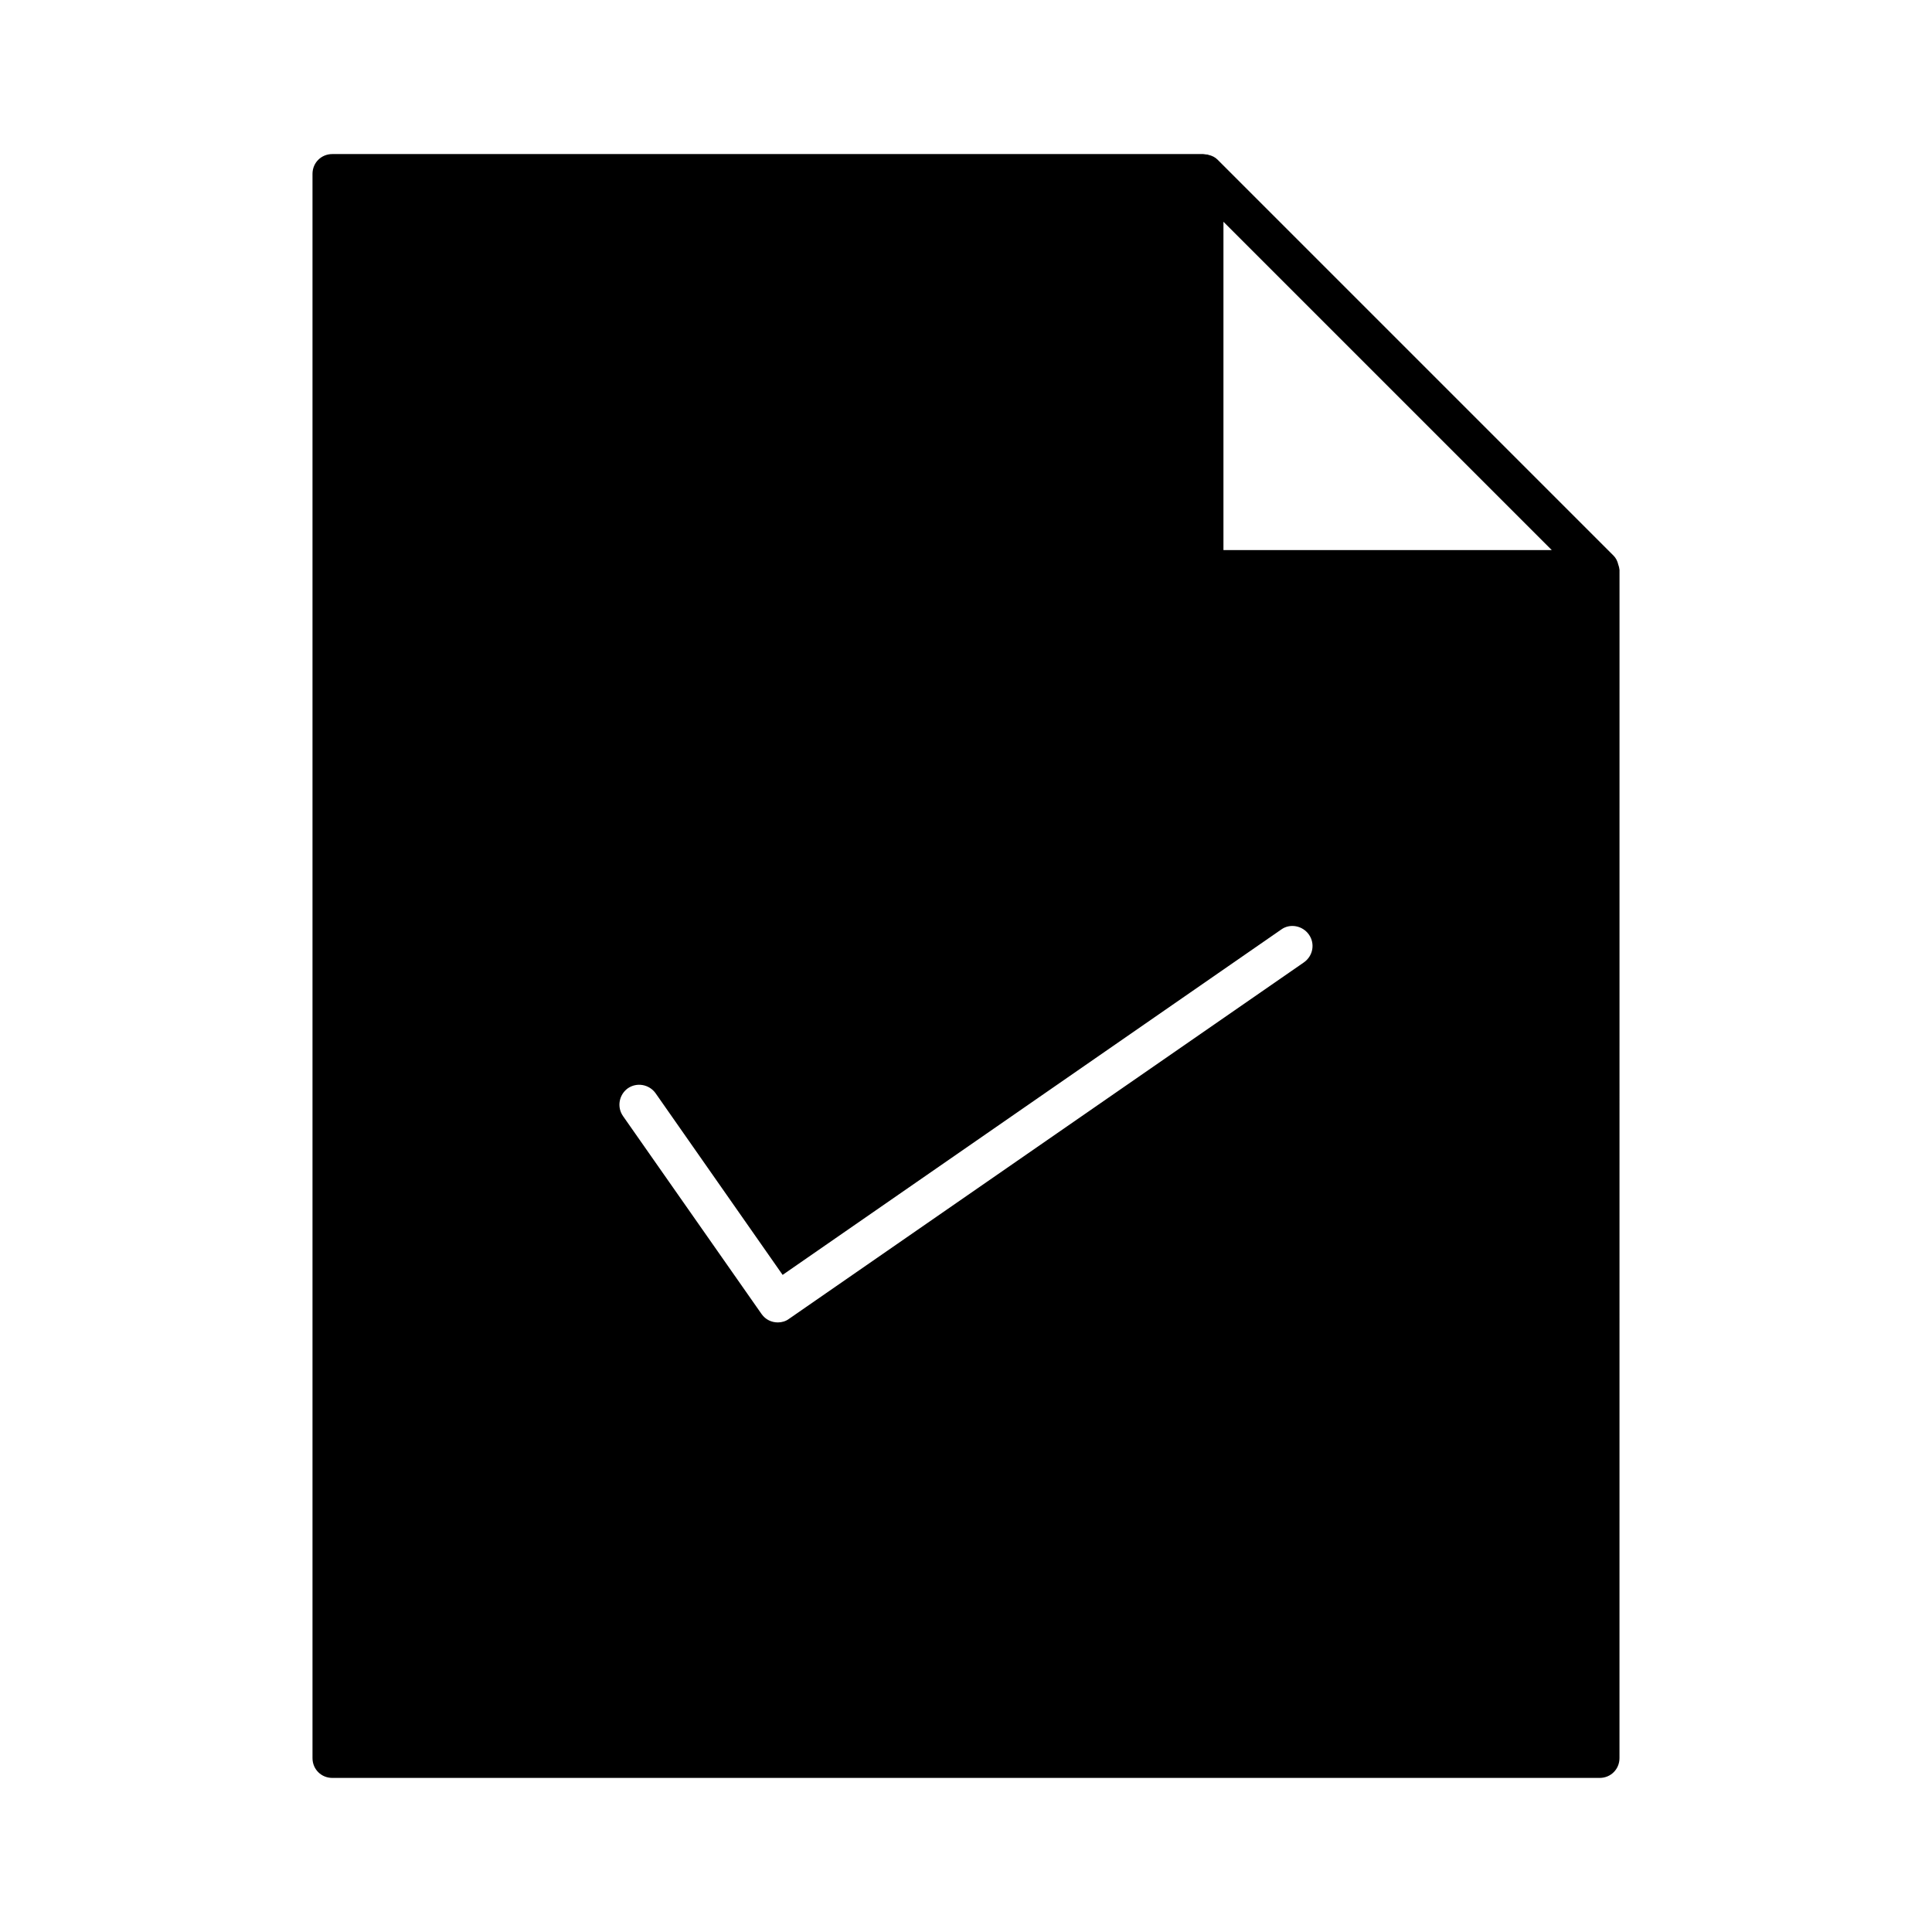 <?xml version="1.0" encoding="UTF-8"?>
<!-- Uploaded to: ICON Repo, www.svgrepo.com, Generator: ICON Repo Mixer Tools -->
<svg fill="#000000" width="800px" height="800px" version="1.1" viewBox="144 144 512 512" xmlns="http://www.w3.org/2000/svg">
 <path d="m572.87 293.67c-0.211-0.945-0.629-1.785-1.258-2.414l-104.96-104.96c-0.629-0.629-1.469-1.051-2.414-1.258-0.211-0.105-0.418-0.105-0.629-0.105-0.211 0-0.418-0.105-0.734-0.105h-230.81c-2.938 0-5.25 2.312-5.25 5.25v419.84c0 2.938 2.309 5.246 5.246 5.246h335.87c2.938 0 5.246-2.309 5.246-5.246l0.008-314.88c0-0.211-0.105-0.418-0.105-0.629-0.105-0.316-0.105-0.527-0.211-0.738zm-83.336 105.38-136.45 94.465c-0.84 0.629-1.891 0.941-2.941 0.941-1.68 0-3.254-0.734-4.305-2.203l-36.734-52.48c-1.68-2.414-1.051-5.668 1.258-7.348 2.414-1.68 5.668-1.051 7.348 1.258l33.691 48.176 132.14-91.527c2.309-1.68 5.668-1.051 7.348 1.363 1.684 2.422 1.055 5.676-1.359 7.356zm-21.309-109.27v-87.012l87.012 87.012z"/>
</svg>